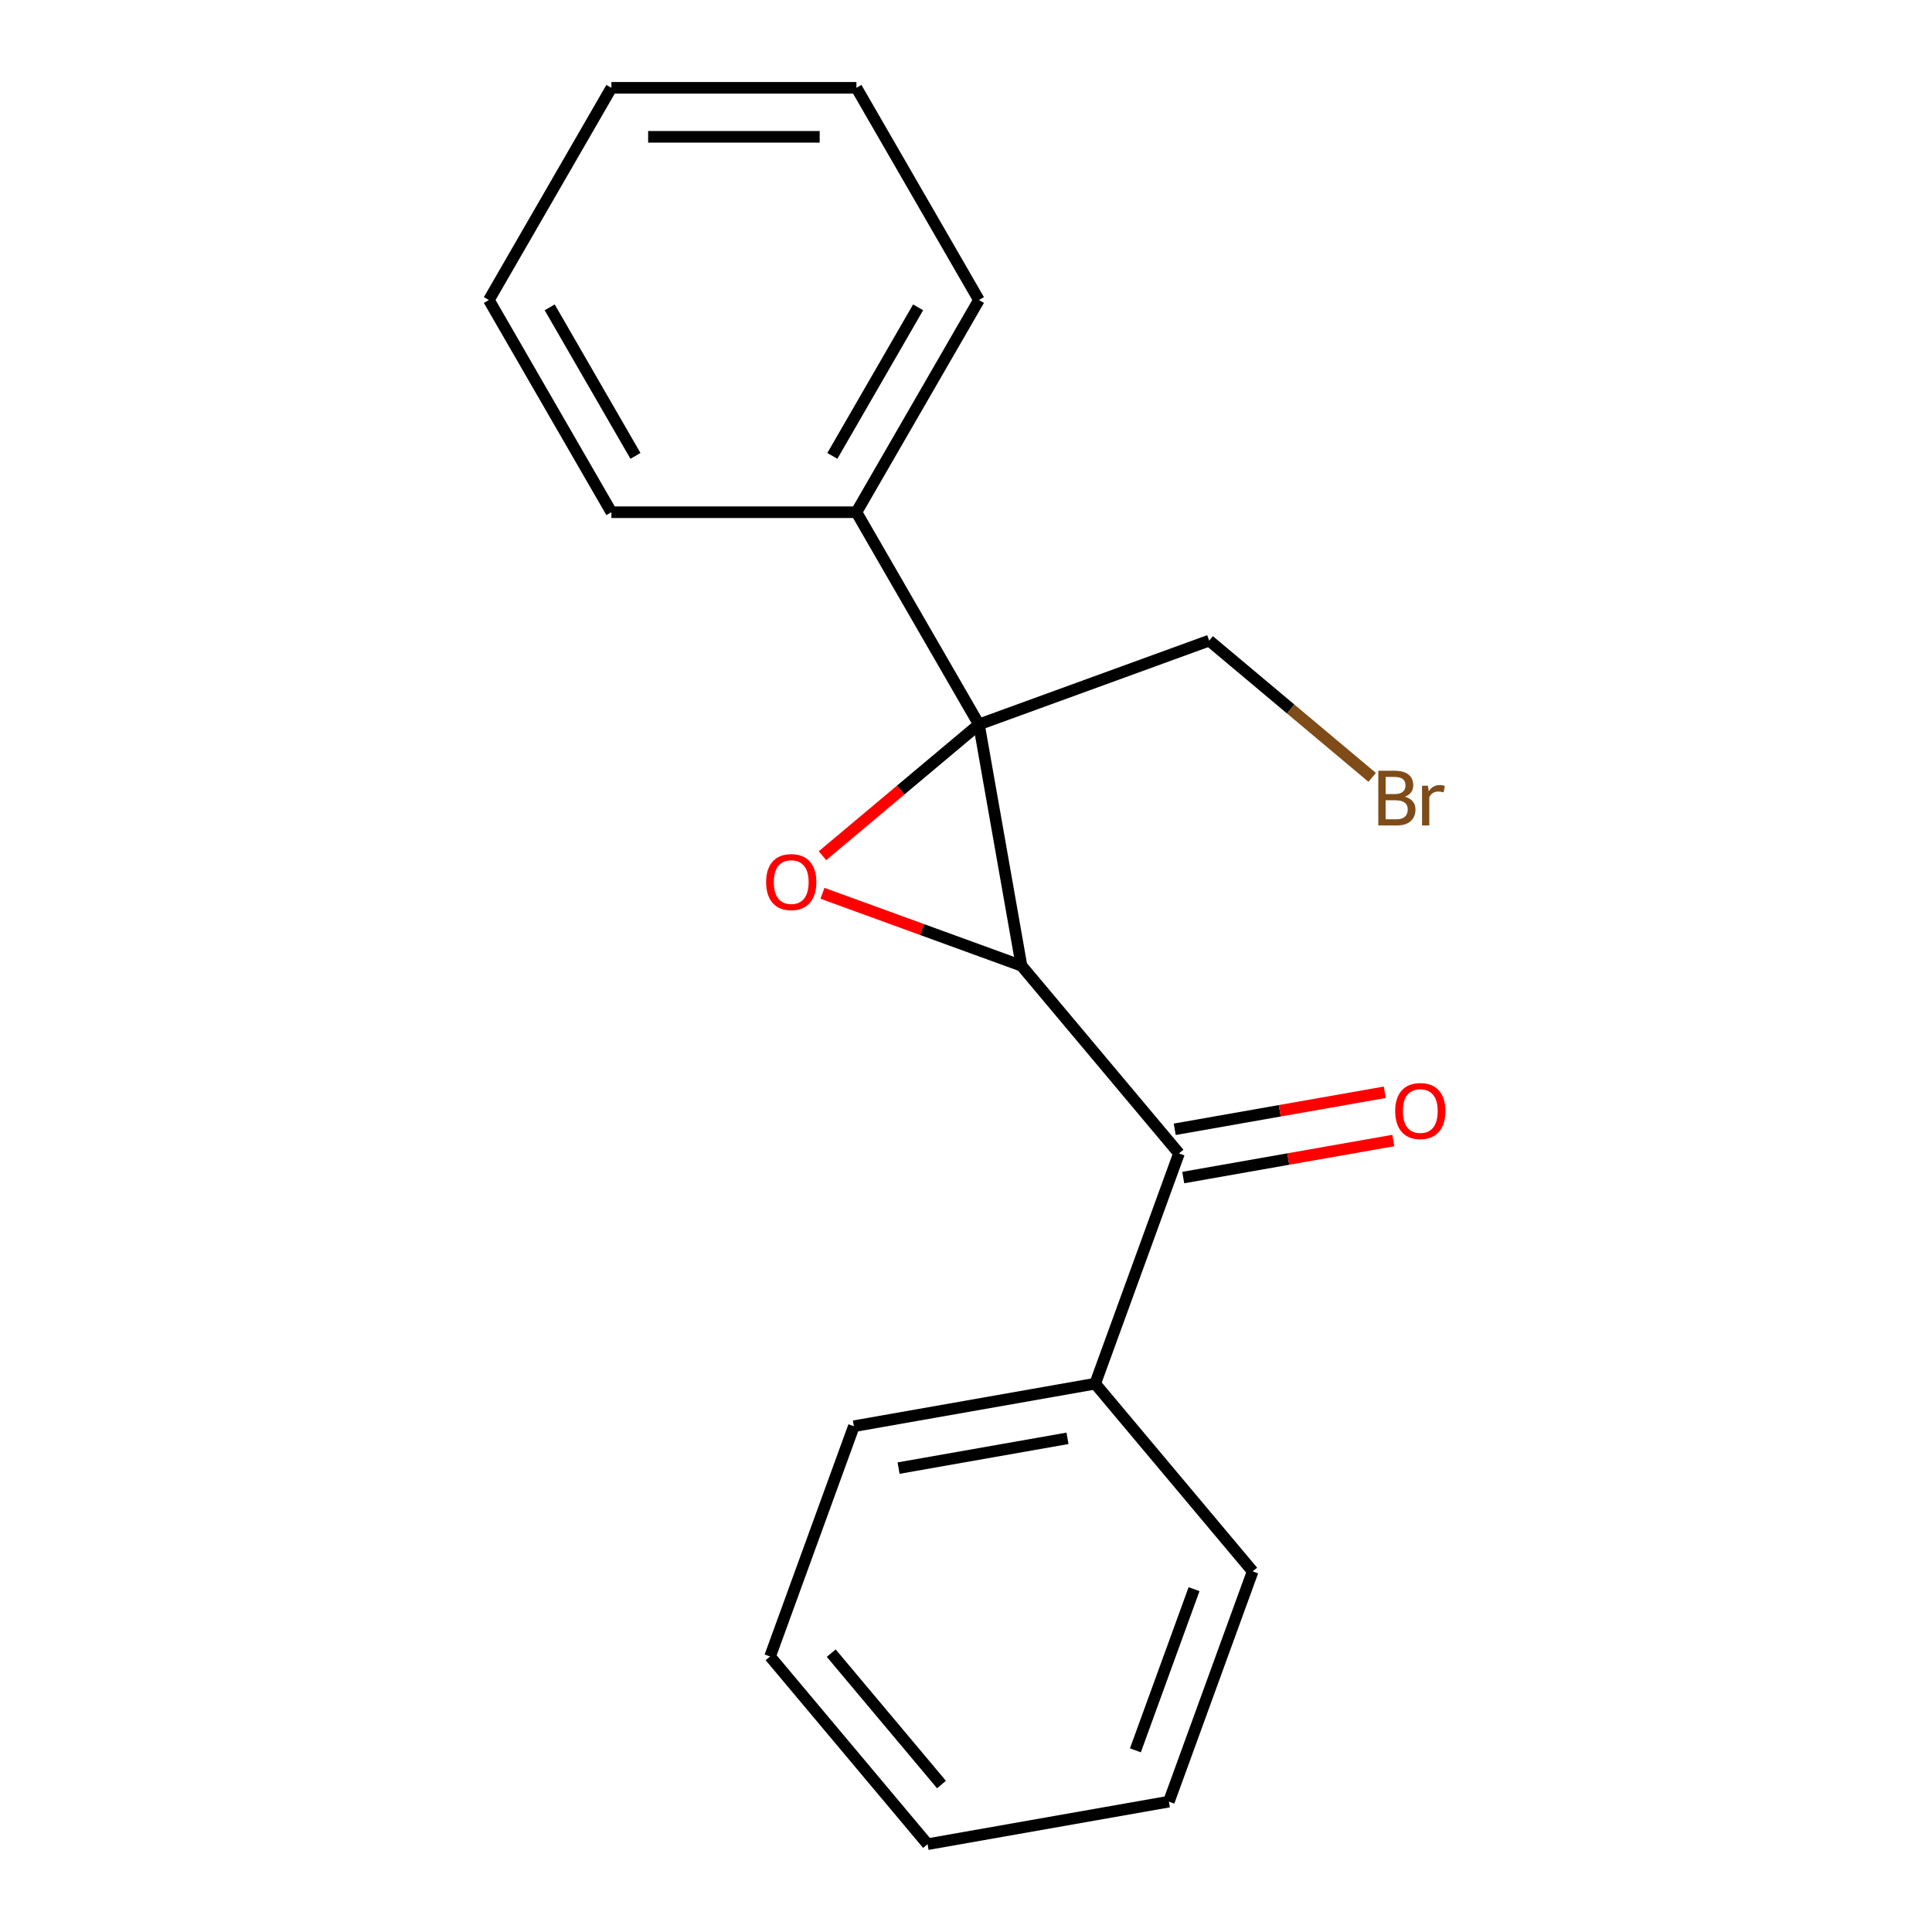 <?xml version='1.0' encoding='iso-8859-1'?>
<svg version='1.1' baseProfile='full'
              xmlns='http://www.w3.org/2000/svg'
                      xmlns:rdkit='http://www.rdkit.org/xml'
                      xmlns:xlink='http://www.w3.org/1999/xlink'
                  xml:space='preserve'
width='1000px' height='1000px' viewBox='0 0 1000 1000'>
<!-- END OF HEADER -->
<rect style='opacity:1.0;fill:#FFFFFF;stroke:none' width='1000' height='1000' x='0' y='0'> </rect>
<path class='bond-0' d='M 528.718,499.858 L 506.695,374.959' style='fill:none;fill-rule:evenodd;stroke:#000000;stroke-width:6px;stroke-linecap:butt;stroke-linejoin:miter;stroke-opacity:1' />
<path class='bond-1' d='M 528.718,499.858 L 477.214,481.112' style='fill:none;fill-rule:evenodd;stroke:#000000;stroke-width:6px;stroke-linecap:butt;stroke-linejoin:miter;stroke-opacity:1' />
<path class='bond-1' d='M 477.214,481.112 L 425.711,462.367' style='fill:none;fill-rule:evenodd;stroke:#FF0000;stroke-width:6px;stroke-linecap:butt;stroke-linejoin:miter;stroke-opacity:1' />
<path class='bond-2' d='M 528.718,499.858 L 610.24,597.013' style='fill:none;fill-rule:evenodd;stroke:#000000;stroke-width:6px;stroke-linecap:butt;stroke-linejoin:miter;stroke-opacity:1' />
<path class='bond-3' d='M 506.695,374.959 L 443.282,265.124' style='fill:none;fill-rule:evenodd;stroke:#000000;stroke-width:6px;stroke-linecap:butt;stroke-linejoin:miter;stroke-opacity:1' />
<path class='bond-4' d='M 506.695,374.959 L 625.872,331.582' style='fill:none;fill-rule:evenodd;stroke:#000000;stroke-width:6px;stroke-linecap:butt;stroke-linejoin:miter;stroke-opacity:1' />
<path class='bond-5' d='M 506.695,374.959 L 466.203,408.935' style='fill:none;fill-rule:evenodd;stroke:#000000;stroke-width:6px;stroke-linecap:butt;stroke-linejoin:miter;stroke-opacity:1' />
<path class='bond-5' d='M 466.203,408.935 L 425.711,442.912' style='fill:none;fill-rule:evenodd;stroke:#FF0000;stroke-width:6px;stroke-linecap:butt;stroke-linejoin:miter;stroke-opacity:1' />
<path class='bond-6' d='M 612.442,609.502 L 666.807,599.917' style='fill:none;fill-rule:evenodd;stroke:#000000;stroke-width:6px;stroke-linecap:butt;stroke-linejoin:miter;stroke-opacity:1' />
<path class='bond-6' d='M 666.807,599.917 L 721.171,590.331' style='fill:none;fill-rule:evenodd;stroke:#FF0000;stroke-width:6px;stroke-linecap:butt;stroke-linejoin:miter;stroke-opacity:1' />
<path class='bond-6' d='M 608.038,584.523 L 662.402,574.937' style='fill:none;fill-rule:evenodd;stroke:#000000;stroke-width:6px;stroke-linecap:butt;stroke-linejoin:miter;stroke-opacity:1' />
<path class='bond-6' d='M 662.402,574.937 L 716.767,565.351' style='fill:none;fill-rule:evenodd;stroke:#FF0000;stroke-width:6px;stroke-linecap:butt;stroke-linejoin:miter;stroke-opacity:1' />
<path class='bond-7' d='M 610.24,597.013 L 566.863,716.19' style='fill:none;fill-rule:evenodd;stroke:#000000;stroke-width:6px;stroke-linecap:butt;stroke-linejoin:miter;stroke-opacity:1' />
<path class='bond-8' d='M 443.282,265.124 L 506.695,155.289' style='fill:none;fill-rule:evenodd;stroke:#000000;stroke-width:6px;stroke-linecap:butt;stroke-linejoin:miter;stroke-opacity:1' />
<path class='bond-8' d='M 430.827,235.966 L 475.216,159.082' style='fill:none;fill-rule:evenodd;stroke:#000000;stroke-width:6px;stroke-linecap:butt;stroke-linejoin:miter;stroke-opacity:1' />
<path class='bond-9' d='M 443.282,265.124 L 316.455,265.124' style='fill:none;fill-rule:evenodd;stroke:#000000;stroke-width:6px;stroke-linecap:butt;stroke-linejoin:miter;stroke-opacity:1' />
<path class='bond-10' d='M 566.863,716.19 L 441.964,738.213' style='fill:none;fill-rule:evenodd;stroke:#000000;stroke-width:6px;stroke-linecap:butt;stroke-linejoin:miter;stroke-opacity:1' />
<path class='bond-10' d='M 552.533,744.474 L 465.103,759.89' style='fill:none;fill-rule:evenodd;stroke:#000000;stroke-width:6px;stroke-linecap:butt;stroke-linejoin:miter;stroke-opacity:1' />
<path class='bond-11' d='M 566.863,716.19 L 648.385,813.345' style='fill:none;fill-rule:evenodd;stroke:#000000;stroke-width:6px;stroke-linecap:butt;stroke-linejoin:miter;stroke-opacity:1' />
<path class='bond-12' d='M 625.872,331.582 L 668.054,366.976' style='fill:none;fill-rule:evenodd;stroke:#000000;stroke-width:6px;stroke-linecap:butt;stroke-linejoin:miter;stroke-opacity:1' />
<path class='bond-12' d='M 668.054,366.976 L 710.236,402.371' style='fill:none;fill-rule:evenodd;stroke:#7F4C19;stroke-width:6px;stroke-linecap:butt;stroke-linejoin:miter;stroke-opacity:1' />
<path class='bond-13' d='M 506.695,155.289 L 443.282,45.455' style='fill:none;fill-rule:evenodd;stroke:#000000;stroke-width:6px;stroke-linecap:butt;stroke-linejoin:miter;stroke-opacity:1' />
<path class='bond-14' d='M 316.455,265.124 L 253.042,155.289' style='fill:none;fill-rule:evenodd;stroke:#000000;stroke-width:6px;stroke-linecap:butt;stroke-linejoin:miter;stroke-opacity:1' />
<path class='bond-14' d='M 328.91,235.966 L 284.521,159.082' style='fill:none;fill-rule:evenodd;stroke:#000000;stroke-width:6px;stroke-linecap:butt;stroke-linejoin:miter;stroke-opacity:1' />
<path class='bond-15' d='M 441.964,738.213 L 398.586,857.391' style='fill:none;fill-rule:evenodd;stroke:#000000;stroke-width:6px;stroke-linecap:butt;stroke-linejoin:miter;stroke-opacity:1' />
<path class='bond-16' d='M 648.385,813.345 L 605.008,932.522' style='fill:none;fill-rule:evenodd;stroke:#000000;stroke-width:6px;stroke-linecap:butt;stroke-linejoin:miter;stroke-opacity:1' />
<path class='bond-16' d='M 618.043,822.546 L 587.679,905.97' style='fill:none;fill-rule:evenodd;stroke:#000000;stroke-width:6px;stroke-linecap:butt;stroke-linejoin:miter;stroke-opacity:1' />
<path class='bond-17' d='M 443.282,45.455 L 316.455,45.455' style='fill:none;fill-rule:evenodd;stroke:#000000;stroke-width:6px;stroke-linecap:butt;stroke-linejoin:miter;stroke-opacity:1' />
<path class='bond-17' d='M 424.258,70.82 L 335.479,70.82' style='fill:none;fill-rule:evenodd;stroke:#000000;stroke-width:6px;stroke-linecap:butt;stroke-linejoin:miter;stroke-opacity:1' />
<path class='bond-18' d='M 253.042,155.289 L 316.455,45.455' style='fill:none;fill-rule:evenodd;stroke:#000000;stroke-width:6px;stroke-linecap:butt;stroke-linejoin:miter;stroke-opacity:1' />
<path class='bond-19' d='M 398.586,857.391 L 480.109,954.545' style='fill:none;fill-rule:evenodd;stroke:#000000;stroke-width:6px;stroke-linecap:butt;stroke-linejoin:miter;stroke-opacity:1' />
<path class='bond-19' d='M 430.246,855.66 L 487.311,923.668' style='fill:none;fill-rule:evenodd;stroke:#000000;stroke-width:6px;stroke-linecap:butt;stroke-linejoin:miter;stroke-opacity:1' />
<path class='bond-20' d='M 605.008,932.522 L 480.109,954.545' style='fill:none;fill-rule:evenodd;stroke:#000000;stroke-width:6px;stroke-linecap:butt;stroke-linejoin:miter;stroke-opacity:1' />
<path  class='atom-2' d='M 396.54 456.561
Q 396.54 449.761, 399.9 445.961
Q 403.26 442.161, 409.54 442.161
Q 415.82 442.161, 419.18 445.961
Q 422.54 449.761, 422.54 456.561
Q 422.54 463.441, 419.14 467.361
Q 415.74 471.241, 409.54 471.241
Q 403.3 471.241, 399.9 467.361
Q 396.54 463.481, 396.54 456.561
M 409.54 468.041
Q 413.86 468.041, 416.18 465.161
Q 418.54 462.241, 418.54 456.561
Q 418.54 451.001, 416.18 448.201
Q 413.86 445.361, 409.54 445.361
Q 405.22 445.361, 402.86 448.161
Q 400.54 450.961, 400.54 456.561
Q 400.54 462.281, 402.86 465.161
Q 405.22 468.041, 409.54 468.041
' fill='#FF0000'/>
<path  class='atom-5' d='M 722.14 575.069
Q 722.14 568.269, 725.5 564.469
Q 728.86 560.669, 735.14 560.669
Q 741.42 560.669, 744.78 564.469
Q 748.14 568.269, 748.14 575.069
Q 748.14 581.949, 744.74 585.869
Q 741.34 589.749, 735.14 589.749
Q 728.9 589.749, 725.5 585.869
Q 722.14 581.989, 722.14 575.069
M 735.14 586.549
Q 739.46 586.549, 741.78 583.669
Q 744.14 580.749, 744.14 575.069
Q 744.14 569.509, 741.78 566.709
Q 739.46 563.869, 735.14 563.869
Q 730.82 563.869, 728.46 566.669
Q 726.14 569.469, 726.14 575.069
Q 726.14 580.789, 728.46 583.669
Q 730.82 586.549, 735.14 586.549
' fill='#FF0000'/>
<path  class='atom-8' d='M 727.167 412.384
Q 729.887 413.144, 731.247 414.824
Q 732.647 416.464, 732.647 418.904
Q 732.647 422.824, 730.127 425.064
Q 727.647 427.264, 722.927 427.264
L 713.407 427.264
L 713.407 398.944
L 721.767 398.944
Q 726.607 398.944, 729.047 400.904
Q 731.487 402.864, 731.487 406.464
Q 731.487 410.744, 727.167 412.384
M 717.207 402.144
L 717.207 411.024
L 721.767 411.024
Q 724.567 411.024, 726.007 409.904
Q 727.487 408.744, 727.487 406.464
Q 727.487 402.144, 721.767 402.144
L 717.207 402.144
M 722.927 424.064
Q 725.687 424.064, 727.167 422.744
Q 728.647 421.424, 728.647 418.904
Q 728.647 416.584, 727.007 415.424
Q 725.407 414.224, 722.327 414.224
L 717.207 414.224
L 717.207 424.064
L 722.927 424.064
' fill='#7F4C19'/>
<path  class='atom-8' d='M 739.087 406.704
L 739.527 409.544
Q 741.687 406.344, 745.207 406.344
Q 746.327 406.344, 747.847 406.744
L 747.247 410.104
Q 745.527 409.704, 744.567 409.704
Q 742.887 409.704, 741.767 410.384
Q 740.687 411.024, 739.807 412.584
L 739.807 427.264
L 736.047 427.264
L 736.047 406.704
L 739.087 406.704
' fill='#7F4C19'/>
</svg>
